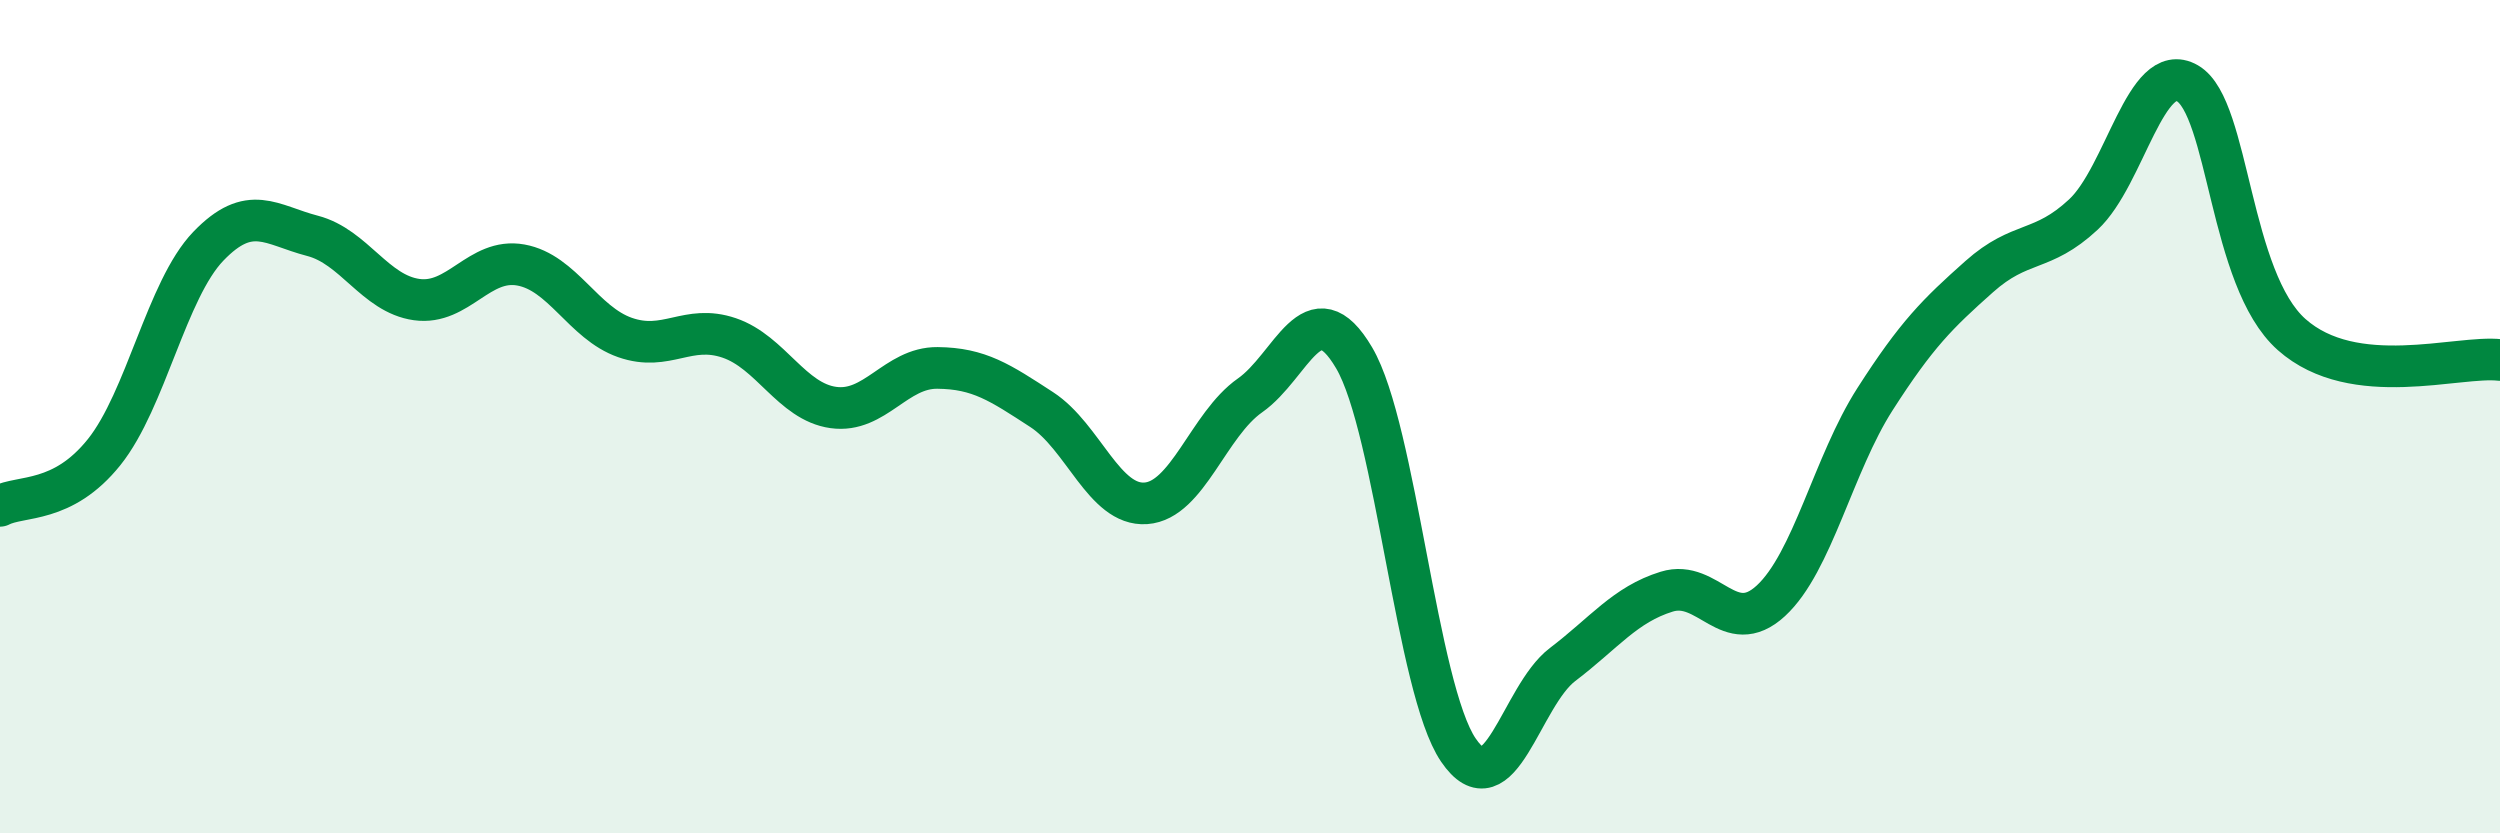 
    <svg width="60" height="20" viewBox="0 0 60 20" xmlns="http://www.w3.org/2000/svg">
      <path
        d="M 0,12.14 C 0.5,11.88 1.5,12.1 2.5,10.85 C 3.5,9.6 4,6.95 5,5.91 C 6,4.87 6.5,5.4 7.5,5.66 C 8.5,5.92 9,7.05 10,7.19 C 11,7.33 11.5,6.18 12.5,6.36 C 13.5,6.54 14,7.75 15,8.1 C 16,8.45 16.5,7.77 17.5,8.11 C 18.5,8.45 19,9.64 20,9.78 C 21,9.92 21.5,8.82 22.5,8.83 C 23.5,8.84 24,9.18 25,9.83 C 26,10.48 26.5,12.15 27.5,12.08 C 28.5,12.01 29,10.19 30,9.49 C 31,8.79 31.5,6.89 32.5,8.59 C 33.5,10.29 34,16.53 35,18 C 36,19.47 36.5,16.71 37.5,15.95 C 38.5,15.19 39,14.51 40,14.2 C 41,13.89 41.5,15.34 42.5,14.42 C 43.5,13.5 44,11.14 45,9.58 C 46,8.02 46.5,7.53 47.5,6.64 C 48.5,5.75 49,6.08 50,5.15 C 51,4.22 51.5,1.42 52.5,2 C 53.5,2.58 53.5,6.7 55,8.03 C 56.5,9.36 59,8.52 60,8.64L60 20L0 20Z"
        fill="#008740"
        opacity="0.1"
        stroke-linecap="round"
        stroke-linejoin="round"
      />
      <path
        d="M 0,12.14 C 0.5,11.88 1.5,12.1 2.5,10.85 C 3.5,9.6 4,6.95 5,5.91 C 6,4.87 6.5,5.4 7.5,5.66 C 8.5,5.92 9,7.05 10,7.19 C 11,7.33 11.5,6.18 12.5,6.36 C 13.5,6.54 14,7.75 15,8.1 C 16,8.45 16.5,7.77 17.5,8.11 C 18.5,8.45 19,9.64 20,9.78 C 21,9.92 21.5,8.82 22.5,8.83 C 23.5,8.84 24,9.18 25,9.83 C 26,10.48 26.5,12.15 27.5,12.08 C 28.5,12.01 29,10.19 30,9.49 C 31,8.79 31.5,6.89 32.5,8.59 C 33.5,10.29 34,16.53 35,18 C 36,19.47 36.5,16.71 37.5,15.95 C 38.5,15.19 39,14.51 40,14.2 C 41,13.89 41.5,15.34 42.5,14.42 C 43.5,13.5 44,11.14 45,9.58 C 46,8.02 46.5,7.53 47.5,6.64 C 48.5,5.75 49,6.08 50,5.15 C 51,4.22 51.5,1.42 52.5,2 C 53.5,2.58 53.5,6.7 55,8.03 C 56.5,9.36 59,8.52 60,8.64"
        stroke="#008740"
        stroke-width="1"
        fill="none"
        stroke-linecap="round"
        stroke-linejoin="round"
      />
    </svg>
  